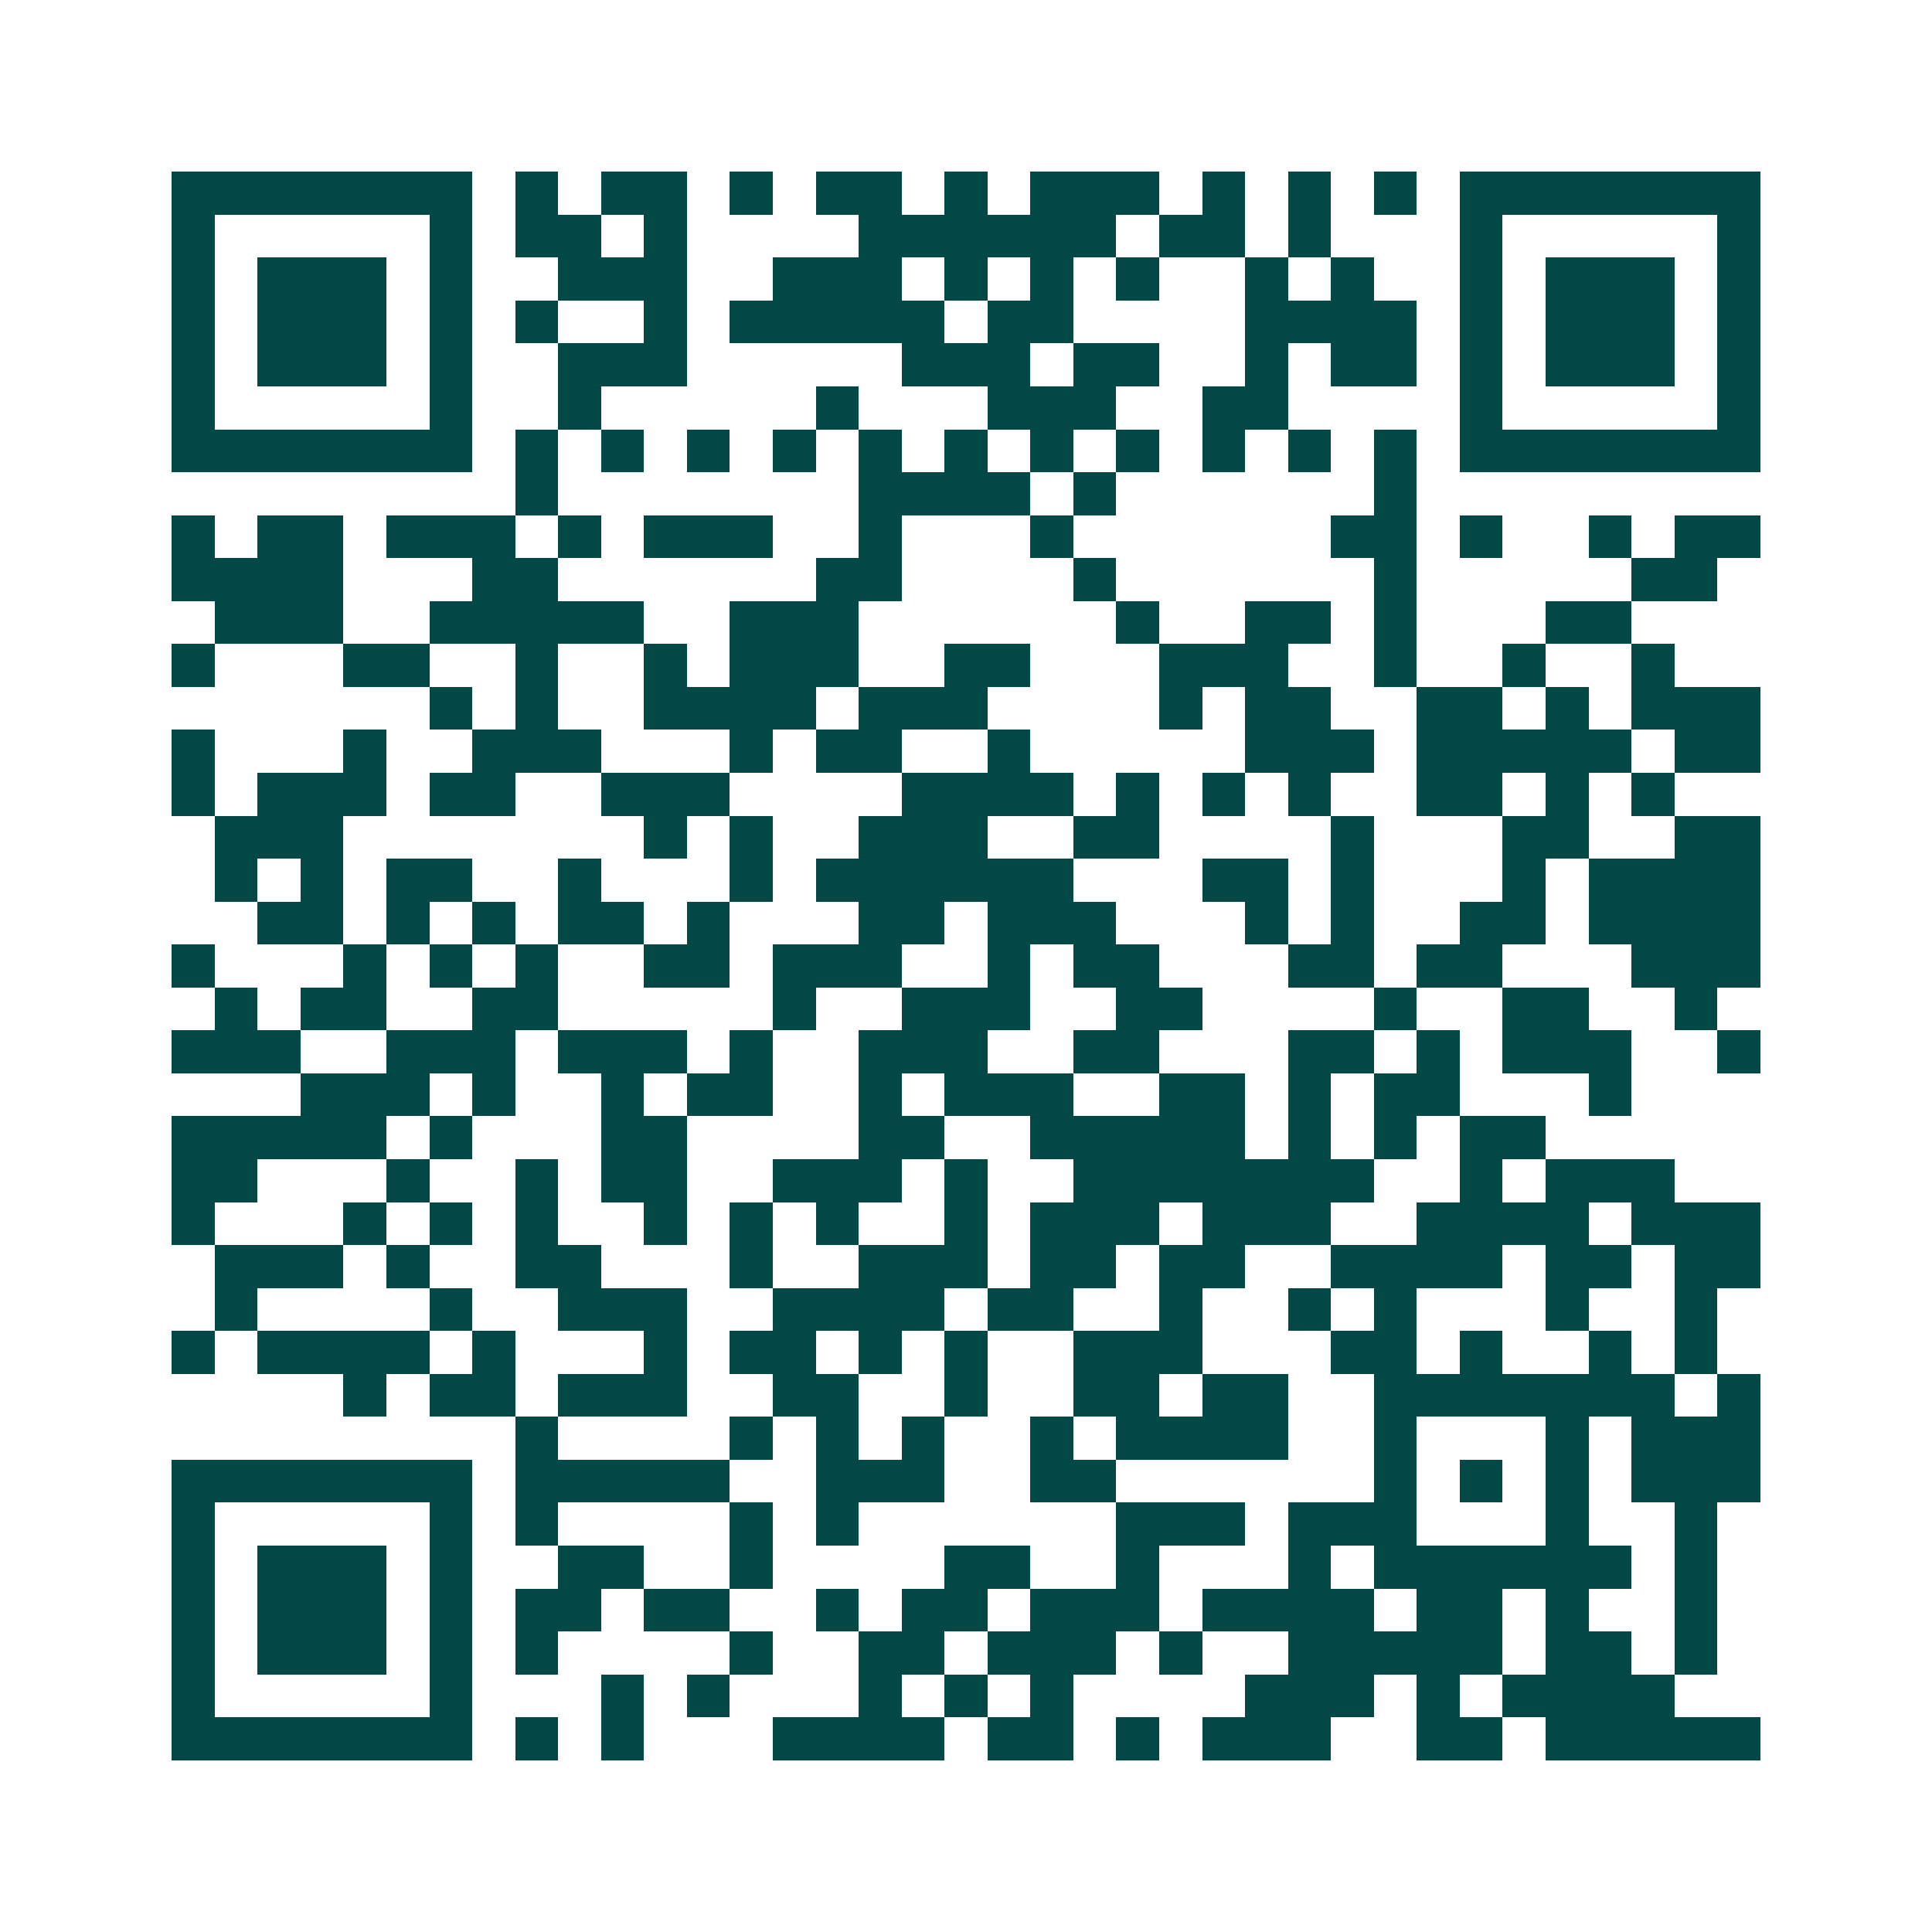 <svg xmlns="http://www.w3.org/2000/svg" width="200" height="200" viewBox="0 0 45 45" shape-rendering="crispEdges"><path fill="#ffffff" d="M0 0h45v45H0z"/><path stroke="#014847" d="M4 4.5h7m1 0h1m1 0h2m1 0h1m1 0h2m1 0h1m1 0h3m1 0h1m1 0h1m1 0h1m1 0h7M4 5.5h1m5 0h1m1 0h2m1 0h1m4 0h6m1 0h2m1 0h1m3 0h1m5 0h1M4 6.5h1m1 0h3m1 0h1m2 0h3m2 0h3m1 0h1m1 0h1m1 0h1m2 0h1m1 0h1m2 0h1m1 0h3m1 0h1M4 7.5h1m1 0h3m1 0h1m1 0h1m2 0h1m1 0h5m1 0h2m4 0h4m1 0h1m1 0h3m1 0h1M4 8.5h1m1 0h3m1 0h1m2 0h3m5 0h3m1 0h2m2 0h1m1 0h2m1 0h1m1 0h3m1 0h1M4 9.5h1m5 0h1m2 0h1m5 0h1m3 0h3m2 0h2m4 0h1m5 0h1M4 10.5h7m1 0h1m1 0h1m1 0h1m1 0h1m1 0h1m1 0h1m1 0h1m1 0h1m1 0h1m1 0h1m1 0h1m1 0h7M12 11.5h1m7 0h4m1 0h1m6 0h1M4 12.5h1m1 0h2m1 0h3m1 0h1m1 0h3m2 0h1m3 0h1m6 0h2m1 0h1m2 0h1m1 0h2M4 13.5h4m3 0h2m6 0h2m4 0h1m6 0h1m5 0h2M5 14.5h3m2 0h5m2 0h3m6 0h1m2 0h2m1 0h1m3 0h2M4 15.5h1m3 0h2m2 0h1m2 0h1m1 0h3m2 0h2m3 0h3m2 0h1m2 0h1m2 0h1M10 16.5h1m1 0h1m2 0h4m1 0h3m4 0h1m1 0h2m2 0h2m1 0h1m1 0h3M4 17.5h1m3 0h1m2 0h3m3 0h1m1 0h2m2 0h1m5 0h3m1 0h5m1 0h2M4 18.5h1m1 0h3m1 0h2m2 0h3m4 0h4m1 0h1m1 0h1m1 0h1m2 0h2m1 0h1m1 0h1M5 19.5h3m7 0h1m1 0h1m2 0h3m2 0h2m4 0h1m3 0h2m2 0h2M5 20.5h1m1 0h1m1 0h2m2 0h1m3 0h1m1 0h6m3 0h2m1 0h1m3 0h1m1 0h4M6 21.5h2m1 0h1m1 0h1m1 0h2m1 0h1m3 0h2m1 0h3m3 0h1m1 0h1m2 0h2m1 0h4M4 22.5h1m3 0h1m1 0h1m1 0h1m2 0h2m1 0h3m2 0h1m1 0h2m3 0h2m1 0h2m3 0h3M5 23.5h1m1 0h2m2 0h2m5 0h1m2 0h3m2 0h2m4 0h1m2 0h2m2 0h1M4 24.5h3m2 0h3m1 0h3m1 0h1m2 0h3m2 0h2m3 0h2m1 0h1m1 0h3m2 0h1M7 25.5h3m1 0h1m2 0h1m1 0h2m2 0h1m1 0h3m2 0h2m1 0h1m1 0h2m3 0h1M4 26.5h5m1 0h1m3 0h2m4 0h2m2 0h5m1 0h1m1 0h1m1 0h2M4 27.5h2m3 0h1m2 0h1m1 0h2m2 0h3m1 0h1m2 0h7m2 0h1m1 0h3M4 28.5h1m3 0h1m1 0h1m1 0h1m2 0h1m1 0h1m1 0h1m2 0h1m1 0h3m1 0h3m2 0h4m1 0h3M5 29.5h3m1 0h1m2 0h2m3 0h1m2 0h3m1 0h2m1 0h2m2 0h4m1 0h2m1 0h2M5 30.5h1m4 0h1m2 0h3m2 0h4m1 0h2m2 0h1m2 0h1m1 0h1m3 0h1m2 0h1M4 31.5h1m1 0h4m1 0h1m3 0h1m1 0h2m1 0h1m1 0h1m2 0h3m3 0h2m1 0h1m2 0h1m1 0h1M8 32.5h1m1 0h2m1 0h3m2 0h2m2 0h1m2 0h2m1 0h2m2 0h7m1 0h1M12 33.5h1m4 0h1m1 0h1m1 0h1m2 0h1m1 0h4m2 0h1m3 0h1m1 0h3M4 34.5h7m1 0h5m2 0h3m2 0h2m6 0h1m1 0h1m1 0h1m1 0h3M4 35.5h1m5 0h1m1 0h1m4 0h1m1 0h1m6 0h3m1 0h3m3 0h1m2 0h1M4 36.5h1m1 0h3m1 0h1m2 0h2m2 0h1m4 0h2m2 0h1m3 0h1m1 0h6m1 0h1M4 37.5h1m1 0h3m1 0h1m1 0h2m1 0h2m2 0h1m1 0h2m1 0h3m1 0h4m1 0h2m1 0h1m2 0h1M4 38.5h1m1 0h3m1 0h1m1 0h1m4 0h1m2 0h2m1 0h3m1 0h1m2 0h5m1 0h2m1 0h1M4 39.5h1m5 0h1m3 0h1m1 0h1m3 0h1m1 0h1m1 0h1m4 0h3m1 0h1m1 0h4M4 40.5h7m1 0h1m1 0h1m3 0h4m1 0h2m1 0h1m1 0h3m2 0h2m1 0h5"/></svg>
